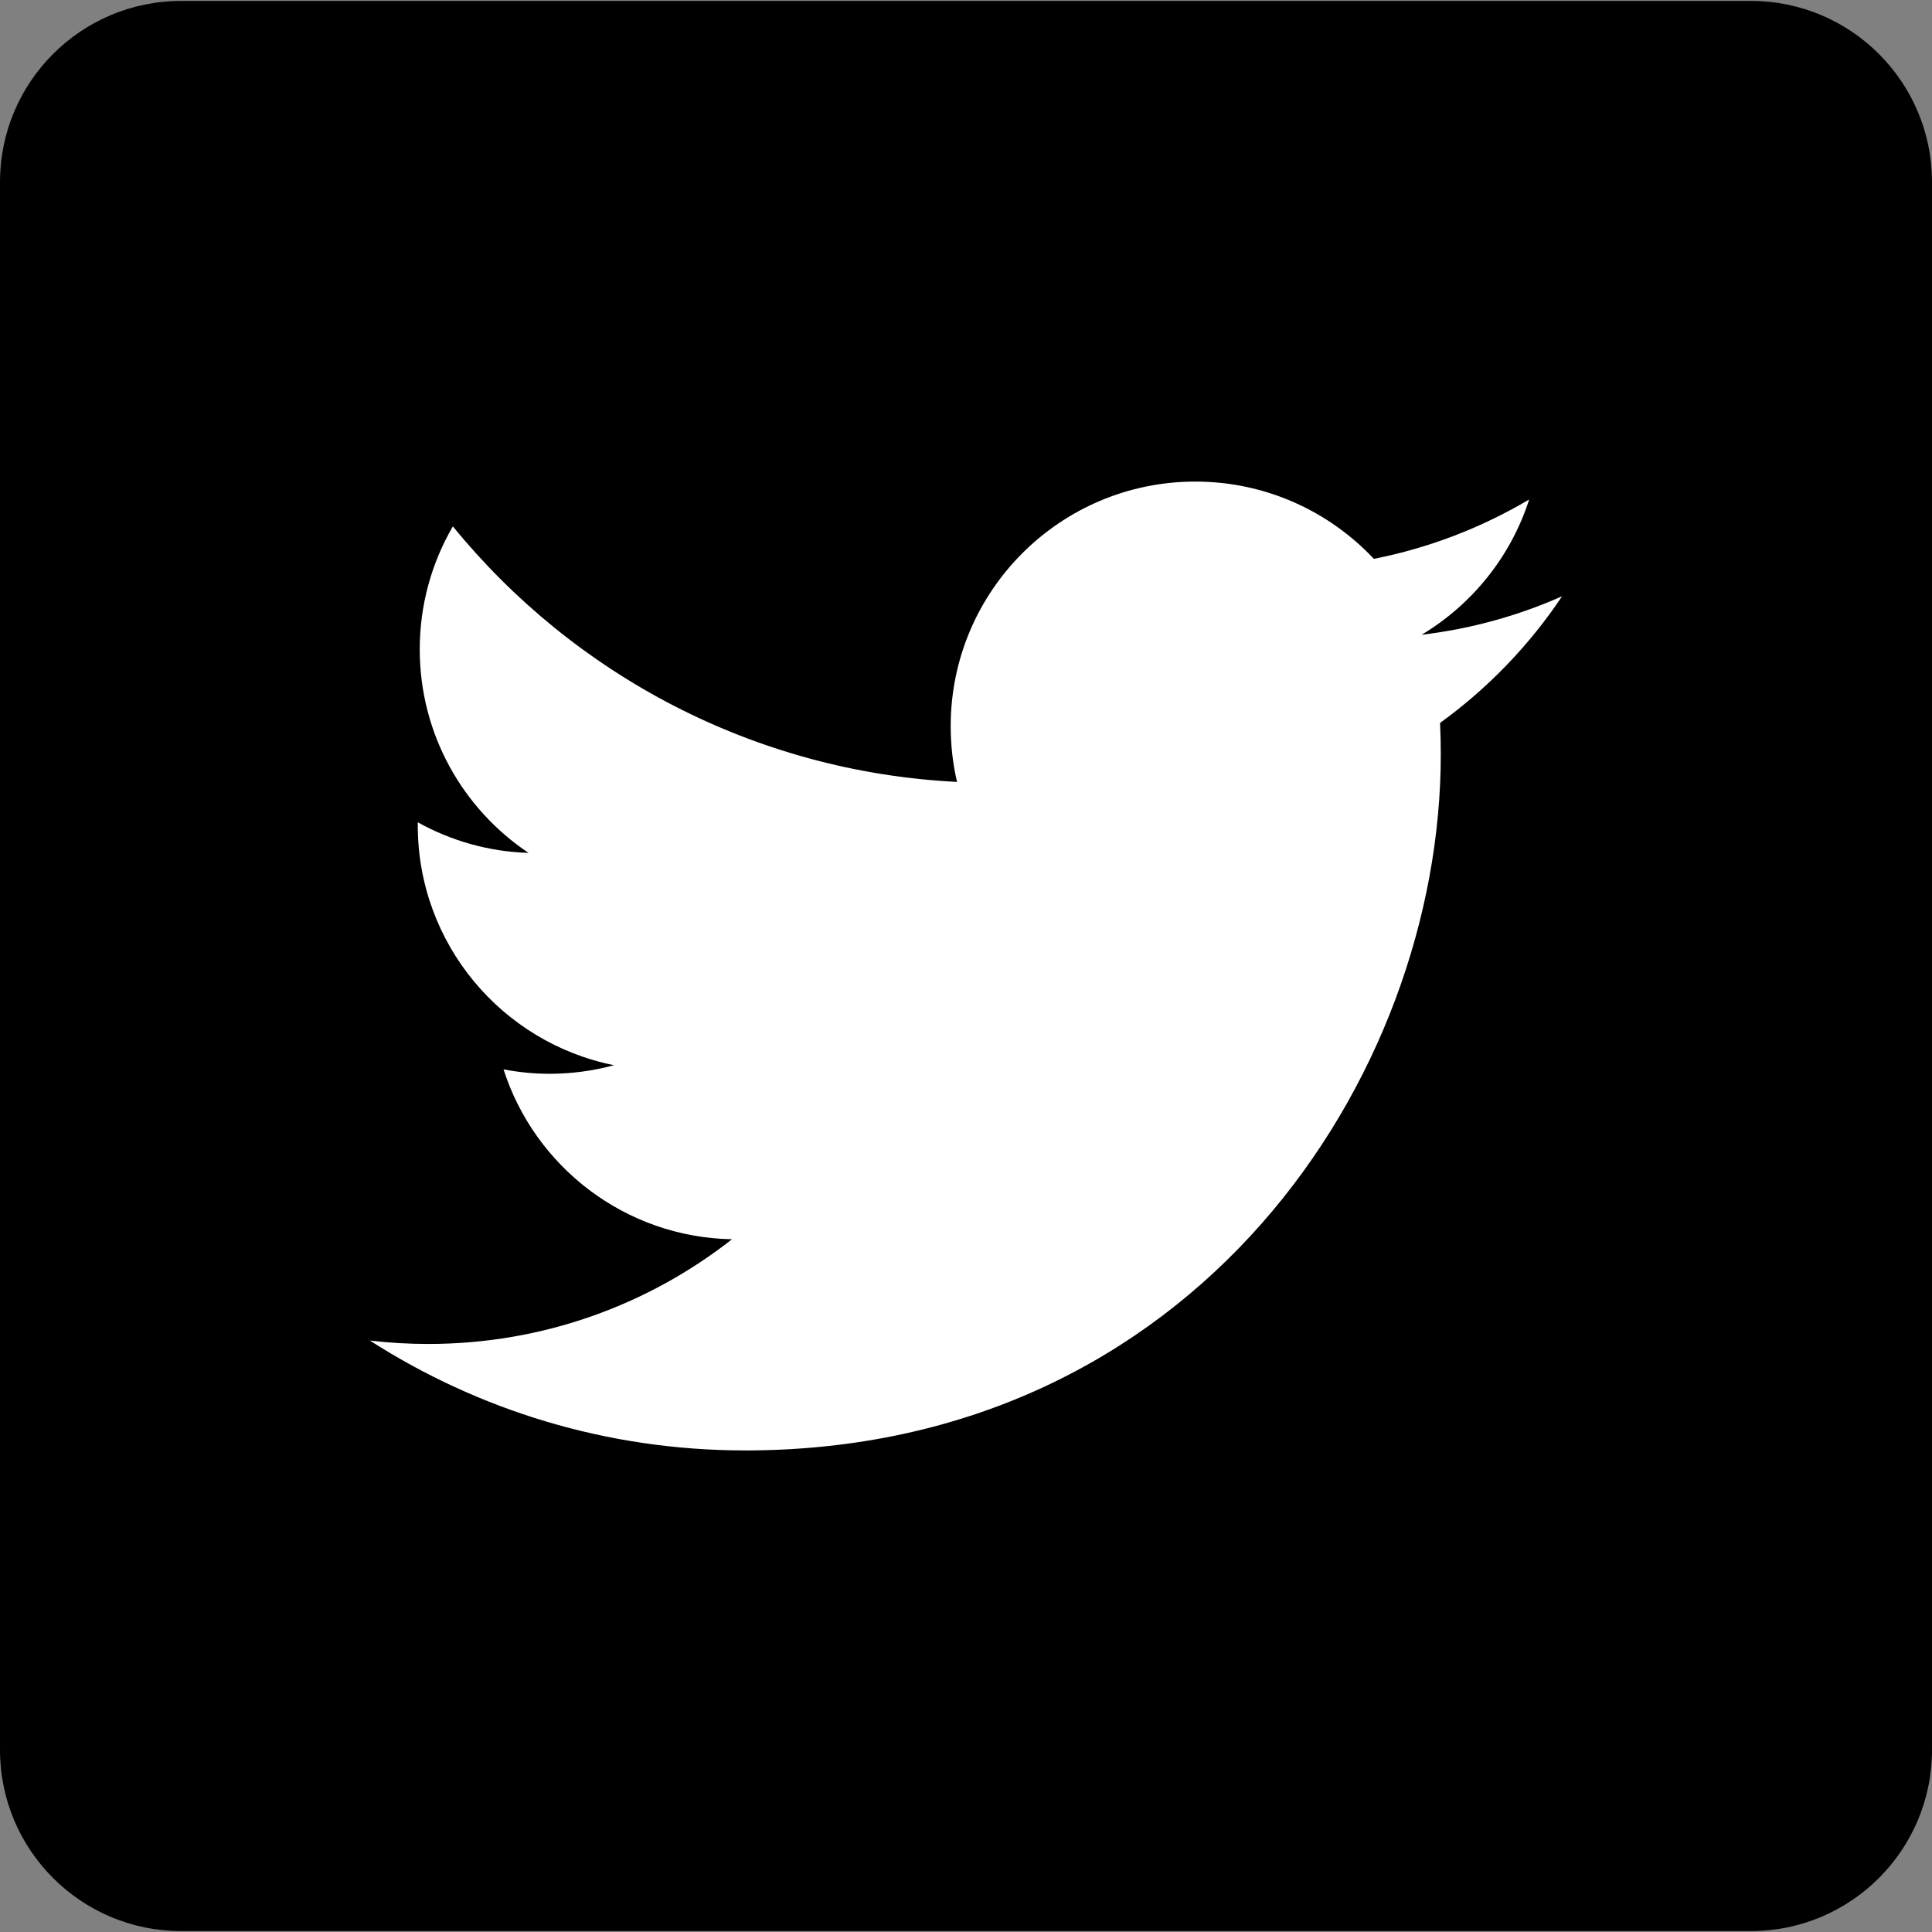 <?xml version="1.0" encoding="utf-8"?>
<!-- Generator: Adobe Illustrator 16.0.4, SVG Export Plug-In . SVG Version: 6.00 Build 0)  -->
<!DOCTYPE svg PUBLIC "-//W3C//DTD SVG 1.1//EN" "http://www.w3.org/Graphics/SVG/1.1/DTD/svg11.dtd">
<svg version="1.1" id="Layer_1" xmlns="http://www.w3.org/2000/svg" xmlns:xlink="http://www.w3.org/1999/xlink" x="0px" y="0px"
	 width="128px" height="128px" viewBox="0 0 128 128" enable-background="new 0 0 128 128" xml:space="preserve">
<rect x="0" y="0" width="128" height="128" fill="#808080" stroke="none"/>
<path d="M128,115.938c0,6.627-5.373,12-12,12H12c-6.627,0-12-5.373-12-12V12.062c0-6.627,5.373-12,12-12h104c6.627,0,12,5.373,12,12
	V115.938z"/>
<g transform="translate(-539.18 -568.86)">
	<path fill="#FFFFFF" d="M588.528,664.956c29.807,0,46.107-24.693,46.107-46.106c0-0.702-0.016-1.4-0.047-2.095
		c3.164-2.287,5.914-5.142,8.084-8.391c-2.904,1.291-6.029,2.159-9.307,2.551c3.346-2.006,5.914-5.18,7.127-8.963
		c-3.131,1.856-6.601,3.205-10.291,3.934c-2.957-3.15-7.166-5.12-11.828-5.12c-8.949,0-16.207,7.257-16.207,16.203
		c0,1.271,0.142,2.508,0.42,3.695c-13.468-0.678-25.411-7.126-33.403-16.931c-1.392,2.395-2.194,5.177-2.194,8.145
		c0,5.622,2.861,10.585,7.211,13.489c-2.659-0.082-5.156-0.812-7.339-2.027c-0.002,0.068-0.002,0.134-0.002,0.207
		c0,7.848,5.585,14.401,13,15.885c-1.362,0.37-2.794,0.569-4.273,0.569c-1.042,0-2.059-0.104-3.046-0.293
		c2.063,6.439,8.045,11.125,15.138,11.256c-5.546,4.349-12.533,6.937-20.126,6.937c-1.307,0-2.597-0.074-3.866-0.226
		c7.172,4.599,15.688,7.279,24.84,7.279"/>
</g>
</svg>
